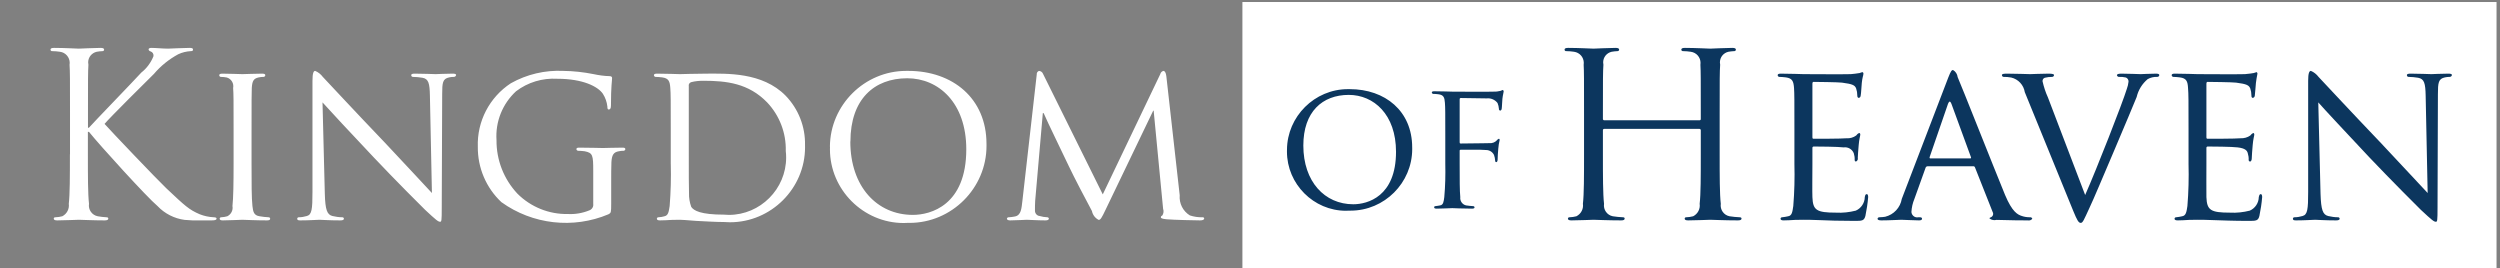 <?xml version="1.0" encoding="UTF-8" standalone="no"?>
<!DOCTYPE svg PUBLIC "-//W3C//DTD SVG 1.1//EN" "http://www.w3.org/Graphics/SVG/1.1/DTD/svg11.dtd">
<svg width="100%" height="100%" viewBox="0 0 177 19" version="1.1" xmlns="http://www.w3.org/2000/svg" xmlns:xlink="http://www.w3.org/1999/xlink" xml:space="preserve" xmlns:serif="http://www.serif.com/" style="fill-rule:evenodd;clip-rule:evenodd;stroke-linejoin:round;stroke-miterlimit:2;">
    <rect x="0" y="0" width="177" height="19" fill="#808080" stroke="none"/>
    <g transform="matrix(1,0,0,1,-3514.93,-3204.34)">
        <g transform="matrix(0.885,0,0,0.885,3605.09,3213.97)">
            <g transform="matrix(1,0,0,1,-97.858,-10.72)">
                <g id="Kingdom_" transform="matrix(1,0,0,1,-889.625,-3271)">
                    <path d="M891.2,3283.18C891.2,3284.93 891.2,3286.37 891.11,3287.14C891.168,3287.55 890.959,3287.95 890.59,3288.14C890.414,3288.19 890.233,3288.21 890.051,3288.22C889.943,3288.22 889.907,3288.27 889.907,3288.32C889.907,3288.43 889.997,3288.47 890.194,3288.47C890.733,3288.47 891.775,3288.42 891.919,3288.42C892.063,3288.42 893.104,3288.47 893.984,3288.47C894.184,3288.47 894.272,3288.42 894.272,3288.32C894.272,3288.27 894.236,3288.22 894.128,3288.22C893.893,3288.21 893.659,3288.18 893.428,3288.14C892.965,3288.05 892.652,3287.61 892.728,3287.14C892.638,3286.37 892.638,3284.93 892.638,3283.18L892.638,3281.39L892.728,3281.39C893.59,3282.47 897.398,3286.65 898.206,3287.32C898.784,3287.93 899.551,3288.32 900.38,3288.43C900.792,3288.47 901.206,3288.48 901.619,3288.47L902.535,3288.47C902.841,3288.47 902.935,3288.42 902.935,3288.32C902.935,3288.25 902.827,3288.22 902.701,3288.22C902.319,3288.2 901.942,3288.12 901.587,3287.98C900.725,3287.61 900.42,3287.32 898.911,3285.9C898.175,3285.2 894.438,3281.28 893.971,3280.75C894.349,3280.29 897.471,3277.19 897.923,3276.75C898.467,3276.11 899.125,3275.58 899.863,3275.18C900.179,3275.03 900.521,3274.95 900.869,3274.93C901.013,3274.93 901.048,3274.89 901.048,3274.8C901.048,3274.71 900.977,3274.67 900.779,3274.67C900.33,3274.67 899.145,3274.73 899.055,3274.73C898.624,3274.73 898.067,3274.67 897.708,3274.67C897.582,3274.67 897.492,3274.71 897.492,3274.8C897.513,3274.88 897.576,3274.93 897.654,3274.95C897.812,3275 897.91,3275.16 897.887,3275.33C897.685,3275.84 897.35,3276.3 896.917,3276.64C896.271,3277.35 893.017,3280.71 892.717,3281.06L892.645,3281.06L892.645,3279.96C892.645,3277.12 892.645,3276.61 892.681,3276.02C892.667,3275.96 892.66,3275.89 892.66,3275.83C892.66,3275.42 892.947,3275.07 893.346,3274.98C893.494,3274.95 893.644,3274.94 893.795,3274.93C893.864,3274.94 893.929,3274.89 893.938,3274.82C893.938,3274.71 893.849,3274.67 893.651,3274.67C893.112,3274.67 892.07,3274.73 891.909,3274.73C891.801,3274.73 890.741,3274.67 889.933,3274.67C889.733,3274.67 889.646,3274.71 889.646,3274.82C889.655,3274.89 889.72,3274.94 889.789,3274.93C889.994,3274.93 890.198,3274.95 890.4,3274.98C890.846,3275.03 891.185,3275.42 891.185,3275.87C891.185,3275.92 891.181,3275.97 891.172,3276.02C891.208,3276.61 891.208,3277.12 891.208,3279.96L891.208,3283.18L891.2,3283.18ZM905.732,3281.22C905.732,3278.81 905.732,3278.38 905.75,3277.88C905.785,3277.34 905.875,3277.12 906.306,3277.03C906.437,3277 906.572,3276.99 906.706,3276.99C906.772,3276.98 906.823,3276.93 906.831,3276.86C906.831,3276.77 906.759,3276.73 906.58,3276.73C906.095,3276.73 905.071,3276.77 904.999,3276.77C904.909,3276.77 903.921,3276.73 903.399,3276.73C903.219,3276.73 903.147,3276.77 903.147,3276.86C903.149,3276.93 903.204,3276.99 903.273,3276.99C903.436,3276.99 903.598,3277.01 903.758,3277.04C904.115,3277.15 904.333,3277.51 904.258,3277.88C904.294,3278.38 904.294,3278.81 904.294,3281.22L904.294,3283.96C904.294,3285.46 904.276,3286.68 904.204,3287.32C904.267,3287.65 904.097,3287.99 903.791,3288.14C903.633,3288.19 903.47,3288.21 903.306,3288.22C903.304,3288.22 903.302,3288.22 903.3,3288.22C903.234,3288.22 903.18,3288.27 903.18,3288.34C903.18,3288.34 903.18,3288.34 903.18,3288.34C903.18,3288.43 903.27,3288.47 903.431,3288.47C903.916,3288.47 904.904,3288.42 904.994,3288.42C905.066,3288.42 906.094,3288.47 906.97,3288.47C907.15,3288.47 907.221,3288.42 907.221,3288.34C907.221,3288.34 907.221,3288.34 907.221,3288.34C907.221,3288.27 907.167,3288.22 907.102,3288.22C907.1,3288.22 907.098,3288.22 907.096,3288.22C906.855,3288.21 906.615,3288.18 906.377,3288.14C905.91,3288.07 905.856,3287.78 905.802,3287.32C905.731,3286.68 905.731,3285.46 905.731,3283.96L905.731,3281.22L905.732,3281.22ZM911.408,3279.03C911.893,3279.58 913.671,3281.48 915.508,3283.43C917.179,3285.2 919.46,3287.48 919.621,3287.63C920.502,3288.45 920.663,3288.58 920.821,3288.58C920.929,3288.58 920.947,3288.49 920.947,3287.47L920.982,3278.38C920.982,3277.45 921.018,3277.14 921.539,3277.03C921.663,3277 921.79,3276.99 921.917,3276.99C922.005,3276.99 922.082,3276.93 922.096,3276.84C922.096,3276.75 921.97,3276.73 921.809,3276.73C921.162,3276.73 920.641,3276.77 920.462,3276.77C920.283,3276.77 919.528,3276.73 918.809,3276.73C918.629,3276.73 918.509,3276.75 918.509,3276.84C918.508,3276.85 918.507,3276.86 918.507,3276.86C918.507,3276.93 918.564,3276.99 918.634,3276.99C918.634,3276.99 918.634,3276.99 918.634,3276.99C918.893,3276.99 919.151,3277.02 919.407,3277.06C919.892,3277.15 919.982,3277.5 920,3278.5L920.161,3286.28C919.676,3285.77 917.988,3283.93 916.425,3282.28C913.982,3279.73 911.683,3277.25 911.432,3276.99C911.275,3276.78 911.064,3276.61 910.821,3276.51C910.695,3276.51 910.605,3276.68 910.605,3277.3L910.605,3286.19C910.605,3287.59 910.551,3288.01 910.156,3288.12C909.947,3288.18 909.729,3288.22 909.51,3288.22C909.508,3288.22 909.505,3288.22 909.503,3288.22C909.438,3288.22 909.384,3288.27 909.384,3288.34C909.384,3288.34 909.384,3288.34 909.384,3288.34C909.384,3288.45 909.474,3288.47 909.635,3288.47C910.354,3288.47 911.019,3288.42 911.162,3288.42C911.305,3288.42 911.935,3288.47 912.833,3288.47C913.012,3288.47 913.12,3288.43 913.12,3288.34C913.12,3288.34 913.12,3288.34 913.12,3288.34C913.12,3288.27 913.066,3288.22 913.001,3288.22C912.999,3288.22 912.996,3288.22 912.994,3288.22C912.728,3288.22 912.462,3288.18 912.204,3288.12C911.773,3288.01 911.629,3287.63 911.593,3286.35L911.408,3279.03ZM933.07,3287.19C933.085,3287.4 932.951,3287.6 932.747,3287.67C932.206,3287.89 931.623,3287.99 931.04,3287.96C929.528,3287.99 928.069,3287.4 926.999,3286.33C925.913,3285.17 925.314,3283.64 925.328,3282.05C925.229,3280.58 925.805,3279.14 926.891,3278.14C927.836,3277.42 929.007,3277.07 930.191,3277.14C932.239,3277.14 933.442,3277.76 933.837,3278.34C934.035,3278.65 934.158,3279 934.197,3279.36C934.197,3279.51 934.215,3279.6 934.304,3279.6C934.412,3279.6 934.484,3279.53 934.484,3279.27C934.484,3277.72 934.574,3277.3 934.574,3277.08C934.574,3277.01 934.538,3276.93 934.374,3276.93C933.945,3276.92 933.518,3276.86 933.099,3276.77C932.3,3276.61 931.489,3276.52 930.674,3276.51C929.209,3276.44 927.753,3276.78 926.474,3277.5C924.764,3278.62 923.76,3280.55 923.833,3282.59C923.816,3284.26 924.5,3285.87 925.719,3287.01C928.208,3288.8 931.46,3289.17 934.287,3287.98C934.487,3287.87 934.503,3287.85 934.503,3287.14L934.503,3285.4C934.503,3284.75 934.503,3284.29 934.521,3283.8C934.557,3283.25 934.683,3283.01 935.114,3282.94C935.243,3282.91 935.376,3282.9 935.509,3282.9C935.572,3282.89 935.623,3282.84 935.635,3282.78C935.635,3282.67 935.563,3282.65 935.383,3282.65C934.898,3282.65 933.91,3282.68 933.838,3282.68C933.749,3282.68 932.689,3282.65 931.97,3282.65C931.791,3282.65 931.719,3282.67 931.719,3282.78C931.731,3282.84 931.782,3282.89 931.845,3282.9C932.025,3282.9 932.205,3282.92 932.383,3282.94C933.03,3283.07 933.066,3283.25 933.066,3284.51L933.066,3287.19L933.07,3287.19ZM939.27,3283.96C939.299,3285.08 939.269,3286.2 939.18,3287.32C939.108,3287.78 939.072,3288.07 938.767,3288.14C938.609,3288.19 938.446,3288.21 938.282,3288.22C938.28,3288.22 938.278,3288.22 938.276,3288.22C938.21,3288.22 938.156,3288.27 938.156,3288.34C938.156,3288.34 938.156,3288.34 938.156,3288.34C938.156,3288.43 938.246,3288.47 938.408,3288.47C938.659,3288.47 939.036,3288.45 939.36,3288.43C939.683,3288.43 939.97,3288.42 940.006,3288.42C940.078,3288.42 940.617,3288.45 941.299,3288.51C941.982,3288.54 942.826,3288.6 943.509,3288.6C943.674,3288.61 943.84,3288.62 944.005,3288.62C947.3,3288.62 950.011,3285.91 950.011,3282.62C950.011,3282.56 950.011,3282.51 950.009,3282.45C950.041,3280.98 949.485,3279.56 948.464,3278.5C946.596,3276.59 943.704,3276.73 942.124,3276.73C941.19,3276.73 940.184,3276.77 940.004,3276.77C939.914,3276.77 938.89,3276.73 938.172,3276.73C937.992,3276.73 937.921,3276.77 937.921,3276.86C937.929,3276.93 937.98,3276.98 938.046,3276.99C938.226,3276.99 938.406,3277.01 938.585,3277.03C939.106,3277.1 939.196,3277.35 939.232,3277.88C939.268,3278.38 939.268,3278.81 939.268,3281.22L939.268,3283.96L939.27,3283.96ZM940.707,3277.72C940.682,3277.58 940.77,3277.45 940.907,3277.41C941.219,3277.33 941.538,3277.3 941.859,3277.3C943.745,3277.3 945.488,3277.5 946.978,3279.03C947.972,3280.08 948.508,3281.48 948.469,3282.92C948.489,3283.09 948.499,3283.27 948.499,3283.44C948.499,3285.96 946.431,3288.03 943.917,3288.03C943.788,3288.03 943.659,3288.02 943.53,3288.01C941.662,3288.01 941.105,3287.69 940.907,3287.39C940.777,3287.03 940.716,3286.66 940.728,3286.28C940.71,3285.99 940.71,3284.55 940.71,3282.9L940.71,3277.72L940.707,3277.72ZM952.007,3282.57C952.005,3282.64 952.003,3282.71 952.003,3282.78C952.003,3286.01 954.667,3288.68 957.903,3288.68C957.998,3288.68 958.092,3288.68 958.186,3288.67C958.246,3288.67 958.306,3288.67 958.366,3288.67C961.747,3288.67 964.528,3285.89 964.528,3282.51C964.528,3282.45 964.528,3282.4 964.526,3282.34C964.526,3278.72 961.832,3276.51 958.275,3276.51C958.217,3276.51 958.158,3276.51 958.1,3276.51C954.768,3276.51 952.02,3279.24 952,3282.57L952.007,3282.57ZM953.641,3282.16C953.641,3278.78 955.541,3277.1 958.186,3277.1C960.686,3277.1 962.91,3279.05 962.91,3282.78C962.91,3287.27 960.054,3288.03 958.635,3288.03C955.771,3288.03 953.633,3285.77 953.633,3282.16L953.641,3282.16ZM978.914,3276.93C978.878,3276.64 978.788,3276.51 978.681,3276.51C978.556,3276.54 978.458,3276.64 978.429,3276.77L973.829,3286.39L969.051,3276.75C969,3276.61 968.873,3276.52 968.728,3276.51C968.609,3276.55 968.533,3276.67 968.548,3276.79L967.398,3286.92C967.327,3287.5 967.309,3288.07 966.788,3288.16C966.634,3288.19 966.478,3288.21 966.321,3288.22C966.25,3288.21 966.181,3288.25 966.159,3288.32C966.159,3288.43 966.267,3288.47 966.428,3288.47C966.86,3288.47 967.614,3288.42 967.758,3288.42C967.883,3288.42 968.638,3288.47 969.231,3288.47C969.41,3288.47 969.518,3288.43 969.518,3288.32C969.504,3288.26 969.452,3288.22 969.392,3288.22C969.185,3288.21 968.979,3288.18 968.781,3288.12C968.565,3288.1 968.401,3287.91 968.404,3287.69C968.404,3287.43 968.404,3287.14 968.422,3286.9L969.033,3279.89L969.1,3279.89C969.369,3280.53 970.645,3283.14 971.112,3284.13C971.507,3284.97 972.549,3286.96 972.962,3287.72C973.024,3288.03 973.222,3288.29 973.501,3288.43C973.644,3288.43 973.734,3288.29 974.057,3287.61L977.865,3279.69L977.9,3279.69L978.655,3287.54C978.722,3287.72 978.695,3287.93 978.583,3288.09C978.521,3288.1 978.475,3288.16 978.475,3288.22C978.475,3288.29 978.547,3288.34 978.924,3288.38C979.499,3288.43 981.259,3288.47 981.618,3288.47C981.798,3288.47 981.942,3288.42 981.942,3288.32C981.94,3288.26 981.894,3288.22 981.837,3288.22C981.83,3288.22 981.823,3288.22 981.816,3288.22C981.469,3288.23 981.123,3288.18 980.792,3288.07C980.242,3287.73 979.929,3287.11 979.984,3286.46L978.914,3276.93Z" style="fill:white;fill-rule:nonzero;"/>
                </g>
                <g id="Kształt_2" transform="matrix(1,0,0,1,-889.625,-3271)">
                    <rect x="985" y="3271" width="100.33" height="21.43" style="fill:white;fill-rule:nonzero;"/>
                </g>
                <g id="Heaven" transform="matrix(1,0,0,1,-889.625,-3271)">
                    <path d="M1023.18,3279.96C1023.18,3277.12 1023.18,3276.61 1023.22,3276.02C1023.21,3275.96 1023.2,3275.89 1023.2,3275.83C1023.2,3275.42 1023.48,3275.07 1023.88,3274.98C1024.03,3274.95 1024.18,3274.94 1024.33,3274.93C1024.4,3274.94 1024.47,3274.89 1024.48,3274.82C1024.48,3274.71 1024.39,3274.67 1024.19,3274.67C1023.65,3274.67 1022.52,3274.73 1022.43,3274.73C1022.34,3274.73 1021.21,3274.67 1020.4,3274.67C1020.2,3274.67 1020.11,3274.71 1020.11,3274.82C1020.12,3274.88 1020.17,3274.93 1020.24,3274.93C1020.25,3274.93 1020.25,3274.93 1020.26,3274.93C1020.46,3274.93 1020.67,3274.95 1020.87,3274.98C1021.32,3275.04 1021.65,3275.42 1021.65,3275.87C1021.65,3275.92 1021.65,3275.97 1021.64,3276.02C1021.67,3276.61 1021.67,3277.12 1021.67,3279.96L1021.67,3280.35C1021.67,3280.36 1021.67,3280.36 1021.67,3280.37C1021.67,3280.42 1021.63,3280.46 1021.58,3280.46C1021.58,3280.46 1021.57,3280.46 1021.57,3280.46L1013.95,3280.46C1013.95,3280.46 1013.94,3280.46 1013.94,3280.46C1013.88,3280.46 1013.84,3280.41 1013.84,3280.36C1013.84,3280.36 1013.84,3280.35 1013.84,3280.35L1013.84,3279.96C1013.84,3277.12 1013.84,3276.61 1013.88,3276.02C1013.87,3275.96 1013.86,3275.89 1013.86,3275.83C1013.86,3275.42 1014.14,3275.07 1014.54,3274.98C1014.69,3274.95 1014.84,3274.94 1014.99,3274.93C1015.06,3274.94 1015.13,3274.89 1015.14,3274.82C1015.14,3274.71 1015.05,3274.67 1014.85,3274.67C1014.31,3274.67 1013.18,3274.73 1013.09,3274.73C1013,3274.73 1011.87,3274.67 1011.06,3274.67C1010.86,3274.67 1010.77,3274.71 1010.77,3274.82C1010.78,3274.89 1010.84,3274.94 1010.91,3274.93C1011.12,3274.93 1011.33,3274.95 1011.53,3274.98C1011.98,3275.04 1012.31,3275.42 1012.31,3275.87C1012.31,3275.92 1012.31,3275.97 1012.3,3276.02C1012.33,3276.61 1012.33,3277.12 1012.33,3279.96L1012.33,3283.18C1012.33,3284.93 1012.33,3286.37 1012.24,3287.14C1012.3,3287.55 1012.09,3287.95 1011.72,3288.14C1011.54,3288.19 1011.36,3288.21 1011.18,3288.22C1011.17,3288.22 1011.16,3288.22 1011.15,3288.22C1011.1,3288.22 1011.05,3288.26 1011.04,3288.32C1011.04,3288.43 1011.13,3288.47 1011.33,3288.47C1011.87,3288.47 1013,3288.42 1013.09,3288.42C1013.18,3288.42 1014.31,3288.47 1015.3,3288.47C1015.5,3288.47 1015.58,3288.42 1015.58,3288.32C1015.58,3288.27 1015.55,3288.22 1015.44,3288.22C1015.17,3288.21 1014.9,3288.18 1014.63,3288.14C1014.17,3288.05 1013.86,3287.61 1013.93,3287.14C1013.84,3286.37 1013.84,3284.93 1013.84,3283.18L1013.84,3281.26C1013.84,3281.26 1013.84,3281.25 1013.84,3281.25C1013.84,3281.2 1013.88,3281.15 1013.94,3281.15C1013.94,3281.15 1013.95,3281.15 1013.95,3281.15L1021.57,3281.15C1021.57,3281.15 1021.57,3281.15 1021.57,3281.15C1021.62,3281.15 1021.67,3281.2 1021.67,3281.25C1021.67,3281.25 1021.67,3281.26 1021.67,3281.26L1021.67,3283.18C1021.67,3284.93 1021.67,3286.37 1021.58,3287.14C1021.64,3287.55 1021.43,3287.95 1021.06,3288.14C1020.88,3288.19 1020.7,3288.21 1020.52,3288.22C1020.51,3288.22 1020.5,3288.22 1020.49,3288.22C1020.44,3288.22 1020.39,3288.26 1020.38,3288.32C1020.38,3288.43 1020.47,3288.47 1020.67,3288.47C1021.21,3288.47 1022.34,3288.42 1022.43,3288.42C1022.52,3288.42 1023.65,3288.47 1024.64,3288.47C1024.84,3288.47 1024.93,3288.42 1024.93,3288.32C1024.93,3288.27 1024.89,3288.22 1024.78,3288.22C1024.51,3288.21 1024.24,3288.18 1023.97,3288.14C1023.51,3288.05 1023.2,3287.61 1023.27,3287.14C1023.18,3286.37 1023.18,3284.93 1023.18,3283.18L1023.18,3279.96ZM1029.16,3283.96C1029.19,3285.08 1029.16,3286.2 1029.07,3287.32C1029,3287.78 1028.97,3288.09 1028.66,3288.14C1028.5,3288.18 1028.34,3288.2 1028.18,3288.22C1028.18,3288.22 1028.18,3288.22 1028.17,3288.22C1028.11,3288.22 1028.05,3288.27 1028.05,3288.34C1028.05,3288.43 1028.14,3288.47 1028.3,3288.47C1028.55,3288.47 1028.91,3288.45 1029.22,3288.43C1029.56,3288.42 1029.86,3288.42 1029.9,3288.42C1030.13,3288.42 1030.55,3288.42 1031.21,3288.45C1031.87,3288.48 1032.77,3288.51 1033.96,3288.51C1034.57,3288.51 1034.73,3288.51 1034.84,3288.11C1034.94,3287.62 1035.02,3287.11 1035.06,3286.61C1035.06,3286.5 1035.04,3286.37 1034.95,3286.37C1034.86,3286.37 1034.82,3286.43 1034.79,3286.61C1034.78,3287.08 1034.5,3287.5 1034.07,3287.69C1033.55,3287.82 1033.02,3287.88 1032.49,3287.85C1030.92,3287.85 1030.64,3287.65 1030.6,3286.61C1030.58,3286.3 1030.6,3284.49 1030.6,3283.96L1030.6,3282.67C1030.6,3282.67 1030.6,3282.66 1030.6,3282.66C1030.6,3282.61 1030.64,3282.56 1030.7,3282.56C1030.7,3282.56 1030.71,3282.56 1030.71,3282.56C1030.98,3282.56 1032.67,3282.57 1033.1,3282.63C1033.44,3282.58 1033.78,3282.77 1033.91,3283.1C1033.96,3283.27 1033.99,3283.44 1033.98,3283.62C1033.98,3283.71 1034.01,3283.76 1034.09,3283.76C1034.2,3283.71 1034.26,3283.59 1034.23,3283.47C1034.23,3283.36 1034.27,3282.78 1034.3,3282.47C1034.34,3281.95 1034.43,3281.7 1034.43,3281.61C1034.43,3281.52 1034.39,3281.48 1034.34,3281.48C1034.24,3281.52 1034.16,3281.59 1034.1,3281.68C1033.88,3281.84 1033.6,3281.92 1033.33,3281.9C1032.97,3281.94 1030.89,3281.94 1030.69,3281.94C1030.6,3281.94 1030.6,3281.88 1030.6,3281.77L1030.6,3277.56C1030.6,3277.45 1030.62,3277.39 1030.69,3277.39C1030.87,3277.39 1032.7,3277.41 1032.97,3277.45C1033.83,3277.56 1034,3277.66 1034.1,3277.92C1034.16,3278.1 1034.19,3278.28 1034.19,3278.47C1034.19,3278.6 1034.23,3278.67 1034.32,3278.67C1034.4,3278.65 1034.45,3278.58 1034.46,3278.5C1034.5,3278.32 1034.53,3277.63 1034.55,3277.48C1034.59,3277.04 1034.68,3276.86 1034.68,3276.75C1034.69,3276.69 1034.66,3276.63 1034.61,3276.61C1034.53,3276.62 1034.46,3276.65 1034.39,3276.68C1034.15,3276.72 1033.91,3276.75 1033.67,3276.77C1033.31,3276.79 1030.01,3276.77 1029.9,3276.77C1029.81,3276.77 1028.79,3276.73 1028.07,3276.73C1027.89,3276.73 1027.82,3276.77 1027.82,3276.86C1027.83,3276.93 1027.88,3276.98 1027.94,3276.99C1028.12,3276.99 1028.3,3277.01 1028.48,3277.03C1029,3277.1 1029.09,3277.35 1029.13,3277.88C1029.16,3278.38 1029.16,3278.81 1029.16,3281.22L1029.16,3283.96ZM1037.75,3286.75C1037.63,3287.45 1037.11,3288.01 1036.42,3288.18C1036.26,3288.2 1036.11,3288.22 1035.95,3288.22C1035.88,3288.22 1035.82,3288.27 1035.81,3288.34C1035.81,3288.43 1035.92,3288.47 1036.12,3288.47C1036.76,3288.47 1037.55,3288.42 1037.71,3288.42C1037.89,3288.42 1038.76,3288.47 1039.13,3288.47C1039.28,3288.47 1039.37,3288.43 1039.37,3288.34C1039.37,3288.27 1039.33,3288.22 1039.2,3288.22L1039.06,3288.22C1039.03,3288.22 1039,3288.23 1038.98,3288.23C1038.74,3288.23 1038.54,3288.04 1038.52,3287.8C1038.54,3287.44 1038.62,3287.08 1038.76,3286.75L1039.65,3284.27C1039.67,3284.19 1039.74,3284.14 1039.82,3284.14L1043.46,3284.14C1043.53,3284.13 1043.59,3284.17 1043.61,3284.24L1045.02,3287.8C1045.05,3287.85 1045.06,3287.9 1045.06,3287.95C1045.06,3288.07 1044.99,3288.17 1044.88,3288.22C1044.81,3288.25 1044.77,3288.25 1044.77,3288.32C1044.93,3288.44 1045.14,3288.48 1045.33,3288.43C1046.43,3288.47 1047.59,3288.47 1047.83,3288.47C1047.96,3288.5 1048.11,3288.45 1048.19,3288.34C1048.17,3288.25 1048.08,3288.2 1047.99,3288.22C1047.78,3288.22 1047.56,3288.19 1047.36,3288.12C1047.02,3288.01 1046.59,3287.81 1046.01,3286.43C1045.04,3284.07 1042.51,3277.66 1042.22,3277.01C1042.19,3276.77 1042.06,3276.56 1041.85,3276.44C1041.74,3276.44 1041.67,3276.53 1041.47,3277.04L1037.75,3286.75ZM1040.03,3283.51C1039.98,3283.51 1039.96,3283.47 1039.98,3283.4L1041.45,3279.14C1041.54,3278.91 1041.63,3278.91 1041.72,3279.14L1043.28,3283.4C1043.3,3283.47 1043.3,3283.51 1043.23,3283.51L1040.03,3283.51ZM1049.44,3278.63C1049.25,3278.22 1049.11,3277.78 1049.01,3277.34C1049,3277.22 1049.07,3277.1 1049.19,3277.06C1049.38,3277.01 1049.57,3276.99 1049.77,3276.99C1049.77,3276.99 1049.78,3276.99 1049.78,3276.99C1049.86,3276.99 1049.93,3276.92 1049.93,3276.84C1049.93,3276.84 1049.93,3276.84 1049.93,3276.84C1049.93,3276.77 1049.78,3276.73 1049.5,3276.73C1048.89,3276.73 1048.19,3276.77 1048.02,3276.77C1047.83,3276.77 1046.93,3276.73 1046.17,3276.73C1045.92,3276.73 1045.76,3276.75 1045.76,3276.84C1045.76,3276.92 1045.81,3276.98 1045.89,3276.99C1046.09,3276.99 1046.3,3277 1046.5,3277.04C1047.07,3277.17 1047.5,3277.64 1047.59,3278.21L1051.47,3287.72C1051.78,3288.47 1051.89,3288.67 1052.07,3288.67C1052.23,3288.67 1052.32,3288.43 1052.75,3287.5C1053.11,3286.74 1053.81,3285.06 1054.78,3282.79C1055.59,3280.9 1056.36,3279.03 1056.54,3278.6C1056.67,3278.04 1056.98,3277.54 1057.42,3277.17C1057.65,3277.04 1057.91,3276.98 1058.17,3276.99C1058.18,3276.99 1058.19,3276.99 1058.2,3276.99C1058.28,3276.99 1058.35,3276.92 1058.35,3276.84C1058.35,3276.84 1058.35,3276.84 1058.35,3276.84C1058.35,3276.77 1058.26,3276.73 1058.1,3276.73C1057.63,3276.73 1056.95,3276.77 1056.86,3276.77C1056.66,3276.77 1055.95,3276.73 1055.32,3276.73C1055.07,3276.73 1054.96,3276.77 1054.96,3276.86C1054.98,3276.94 1055.06,3277 1055.14,3276.99C1055.32,3276.98 1055.5,3277 1055.68,3277.04C1055.81,3277.09 1055.9,3277.23 1055.89,3277.37C1055.87,3277.57 1055.82,3277.77 1055.75,3277.96C1055.41,3279.07 1053.34,3284.36 1052.42,3286.44L1049.44,3278.63ZM1060.69,3283.96C1060.72,3285.08 1060.69,3286.2 1060.6,3287.32C1060.53,3287.78 1060.49,3288.09 1060.18,3288.14C1060.02,3288.18 1059.86,3288.2 1059.7,3288.22C1059.7,3288.22 1059.7,3288.22 1059.69,3288.22C1059.63,3288.22 1059.57,3288.27 1059.57,3288.34C1059.57,3288.43 1059.66,3288.47 1059.83,3288.47C1060.08,3288.47 1060.44,3288.45 1060.74,3288.43C1061.08,3288.42 1061.39,3288.42 1061.42,3288.42C1061.66,3288.42 1062.07,3288.42 1062.74,3288.45C1063.38,3288.47 1064.3,3288.51 1065.48,3288.51C1066.09,3288.51 1066.26,3288.51 1066.36,3288.11C1066.46,3287.62 1066.54,3287.11 1066.58,3286.61C1066.58,3286.5 1066.56,3286.37 1066.47,3286.37C1066.38,3286.37 1066.35,3286.43 1066.31,3286.61C1066.3,3287.08 1066.02,3287.5 1065.59,3287.69C1065.07,3287.82 1064.54,3287.88 1064.01,3287.85C1062.45,3287.85 1062.16,3287.65 1062.12,3286.61C1062.11,3286.3 1062.12,3284.49 1062.12,3283.96L1062.12,3282.67C1062.12,3282.67 1062.12,3282.66 1062.12,3282.66C1062.12,3282.61 1062.16,3282.56 1062.22,3282.56C1062.22,3282.56 1062.23,3282.56 1062.23,3282.56C1062.5,3282.56 1064.19,3282.57 1064.62,3282.63C1065.23,3282.7 1065.38,3282.89 1065.43,3283.1C1065.48,3283.27 1065.51,3283.44 1065.5,3283.62C1065.5,3283.63 1065.5,3283.64 1065.5,3283.64C1065.5,3283.71 1065.55,3283.76 1065.61,3283.76C1065.72,3283.76 1065.75,3283.6 1065.75,3283.47C1065.75,3283.36 1065.79,3282.78 1065.82,3282.47C1065.86,3281.95 1065.95,3281.7 1065.95,3281.61C1065.95,3281.52 1065.91,3281.48 1065.86,3281.48C1065.77,3281.53 1065.69,3281.59 1065.63,3281.68C1065.4,3281.84 1065.13,3281.91 1064.85,3281.9C1064.5,3281.94 1062.41,3281.94 1062.21,3281.94C1062.12,3281.94 1062.12,3281.88 1062.12,3281.77L1062.12,3277.56C1062.12,3277.45 1062.14,3277.39 1062.21,3277.39C1062.39,3277.39 1064.23,3277.41 1064.5,3277.45C1065.36,3277.56 1065.52,3277.66 1065.63,3277.92C1065.69,3278.1 1065.72,3278.28 1065.72,3278.47C1065.72,3278.6 1065.75,3278.67 1065.84,3278.67C1065.92,3278.65 1065.98,3278.58 1065.99,3278.5C1066.02,3278.32 1066.06,3277.63 1066.08,3277.48C1066.11,3277.24 1066.15,3276.99 1066.2,3276.75C1066.21,3276.69 1066.18,3276.63 1066.13,3276.61C1066.05,3276.63 1065.98,3276.65 1065.91,3276.68C1065.79,3276.7 1065.5,3276.75 1065.2,3276.77C1064.84,3276.79 1061.53,3276.77 1061.42,3276.77C1061.33,3276.77 1060.31,3276.73 1059.59,3276.73C1059.41,3276.73 1059.34,3276.77 1059.34,3276.86C1059.35,3276.93 1059.4,3276.98 1059.47,3276.99C1059.65,3276.99 1059.82,3277.01 1060,3277.03C1060.53,3277.1 1060.62,3277.35 1060.65,3277.88C1060.69,3278.38 1060.69,3278.81 1060.69,3281.22L1060.69,3283.96ZM1071.07,3279.03C1071.55,3279.58 1073.33,3281.48 1075.16,3283.43C1076.84,3285.2 1079.12,3287.48 1079.28,3287.63C1080.16,3288.45 1080.32,3288.58 1080.48,3288.58C1080.59,3288.58 1080.61,3288.49 1080.61,3287.47L1080.64,3278.38C1080.64,3277.45 1080.68,3277.14 1081.2,3277.03C1081.33,3277 1081.45,3276.99 1081.58,3276.99C1081.67,3276.99 1081.75,3276.93 1081.76,3276.84C1081.76,3276.75 1081.63,3276.73 1081.47,3276.73C1080.82,3276.73 1080.3,3276.77 1080.12,3276.77C1079.94,3276.77 1079.19,3276.73 1078.47,3276.73C1078.29,3276.73 1078.16,3276.75 1078.16,3276.84C1078.16,3276.85 1078.16,3276.85 1078.16,3276.86C1078.16,3276.93 1078.22,3276.99 1078.29,3276.99C1078.29,3276.99 1078.29,3276.99 1078.29,3276.99C1078.55,3276.99 1078.81,3277.02 1079.06,3277.06C1079.55,3277.15 1079.64,3277.5 1079.66,3278.5L1079.82,3286.28C1079.33,3285.77 1077.64,3283.93 1076.08,3282.28C1073.64,3279.73 1071.34,3277.25 1071.09,3276.99C1070.93,3276.78 1070.72,3276.61 1070.48,3276.51C1070.35,3276.51 1070.26,3276.68 1070.26,3277.3L1070.26,3286.19C1070.26,3287.59 1070.21,3288.01 1069.81,3288.12C1069.6,3288.18 1069.39,3288.22 1069.17,3288.22C1069.17,3288.22 1069.16,3288.22 1069.16,3288.22C1069.09,3288.22 1069.04,3288.27 1069.04,3288.34C1069.04,3288.34 1069.04,3288.34 1069.04,3288.34C1069.04,3288.45 1069.13,3288.47 1069.29,3288.47C1070.01,3288.47 1070.67,3288.42 1070.82,3288.42C1070.97,3288.42 1071.59,3288.47 1072.49,3288.47C1072.67,3288.47 1072.78,3288.43 1072.78,3288.34C1072.78,3288.27 1072.72,3288.22 1072.66,3288.22C1072.65,3288.22 1072.65,3288.22 1072.65,3288.22C1072.38,3288.22 1072.12,3288.18 1071.86,3288.12C1071.43,3288.01 1071.29,3287.63 1071.25,3286.35L1071.07,3279.03Z" style="fill:rgb(12,54,94);fill-rule:nonzero;"/>
                </g>
                <g id="of" transform="matrix(1,0,0,1,-889.625,-3271)">
                    <path d="M988.566,3282.82C988.564,3282.87 988.564,3282.92 988.564,3282.97C988.564,3285.56 990.695,3287.7 993.286,3287.7C993.36,3287.7 993.435,3287.69 993.51,3287.69C993.558,3287.69 993.606,3287.69 993.654,3287.69C996.358,3287.69 998.584,3285.47 998.584,3282.76C998.584,3282.72 998.583,3282.67 998.582,3282.63C998.582,3279.73 996.427,3277.97 993.582,3277.97C993.535,3277.97 993.487,3277.97 993.44,3277.97C990.774,3277.97 988.578,3280.16 988.566,3282.82ZM989.874,3282.48C989.874,3279.78 991.397,3278.43 993.51,3278.43C995.51,3278.43 997.289,3280 997.289,3282.98C997.289,3286.57 995.004,3287.18 993.869,3287.18C991.584,3287.18 989.874,3285.37 989.874,3282.48ZM1001.23,3283.93C1001.25,3284.82 1001.23,3285.72 1001.15,3286.61C1001.1,3286.98 1001.07,3287.23 1000.82,3287.27C1000.71,3287.28 1000.55,3287.33 1000.44,3287.33C1000.44,3287.33 1000.44,3287.33 1000.43,3287.33C1000.38,3287.33 1000.34,3287.37 1000.34,3287.42C1000.34,3287.43 1000.34,3287.43 1000.34,3287.43C1000.34,3287.5 1000.41,3287.53 1000.54,3287.53C1000.92,3287.53 1001.71,3287.49 1001.79,3287.49C1001.84,3287.49 1002.66,3287.53 1003.37,3287.53C1003.51,3287.53 1003.57,3287.49 1003.57,3287.43C1003.57,3287.38 1003.52,3287.33 1003.47,3287.33C1003.28,3287.32 1003.08,3287.3 1002.89,3287.27C1002.59,3287.2 1002.39,3286.91 1002.43,3286.61C1002.38,3286.13 1002.38,3285.15 1002.38,3283.93L1002.38,3282.93C1002.38,3282.84 1002.39,3282.82 1002.46,3282.82C1002.68,3282.82 1004.17,3282.8 1004.49,3282.84C1004.76,3282.84 1005.01,3282.99 1005.13,3283.24C1005.18,3283.38 1005.21,3283.54 1005.22,3283.69C1005.22,3283.7 1005.22,3283.7 1005.22,3283.71C1005.22,3283.76 1005.26,3283.81 1005.31,3283.81C1005.39,3283.81 1005.42,3283.68 1005.42,3283.56C1005.42,3283.47 1005.44,3282.98 1005.47,3282.73C1005.49,3282.5 1005.52,3282.27 1005.58,3282.04C1005.58,3281.98 1005.57,3281.94 1005.51,3281.94C1005.44,3281.97 1005.39,3282.01 1005.35,3282.07C1005.2,3282.23 1004.98,3282.31 1004.76,3282.29C1004.59,3282.3 1004.4,3282.3 1004.19,3282.3L1002.46,3282.32C1002.38,3282.32 1002.38,3282.27 1002.38,3282.2L1002.38,3278.81C1002.38,3278.71 1002.4,3278.68 1002.48,3278.68L1004.55,3278.71C1004.88,3278.67 1005.21,3278.82 1005.41,3279.08C1005.47,3279.23 1005.51,3279.38 1005.52,3279.54C1005.51,3279.61 1005.55,3279.67 1005.62,3279.69C1005.68,3279.68 1005.73,3279.62 1005.74,3279.56C1005.77,3279.41 1005.78,3278.86 1005.8,3278.74C1005.84,3278.39 1005.9,3278.24 1005.9,3278.16C1005.9,3278.15 1005.9,3278.15 1005.9,3278.14C1005.9,3278.09 1005.86,3278.04 1005.81,3278.04C1005.77,3278.04 1005.71,3278.1 1005.64,3278.11C1005.45,3278.16 1005.25,3278.18 1005.06,3278.17C1004.78,3278.19 1002.03,3278.17 1001.79,3278.17C1001.71,3278.17 1000.92,3278.14 1000.35,3278.14C1000.21,3278.14 1000.15,3278.17 1000.15,3278.24C1000.16,3278.29 1000.2,3278.34 1000.25,3278.35C1000.39,3278.35 1000.54,3278.36 1000.68,3278.38C1001.1,3278.43 1001.17,3278.64 1001.2,3279.06C1001.23,3279.46 1001.23,3279.81 1001.23,3281.73L1001.23,3283.93Z" style="fill:rgb(12,54,94);fill-rule:nonzero;"/>
                </g>
            </g>
        </g>
    </g>
</svg>
